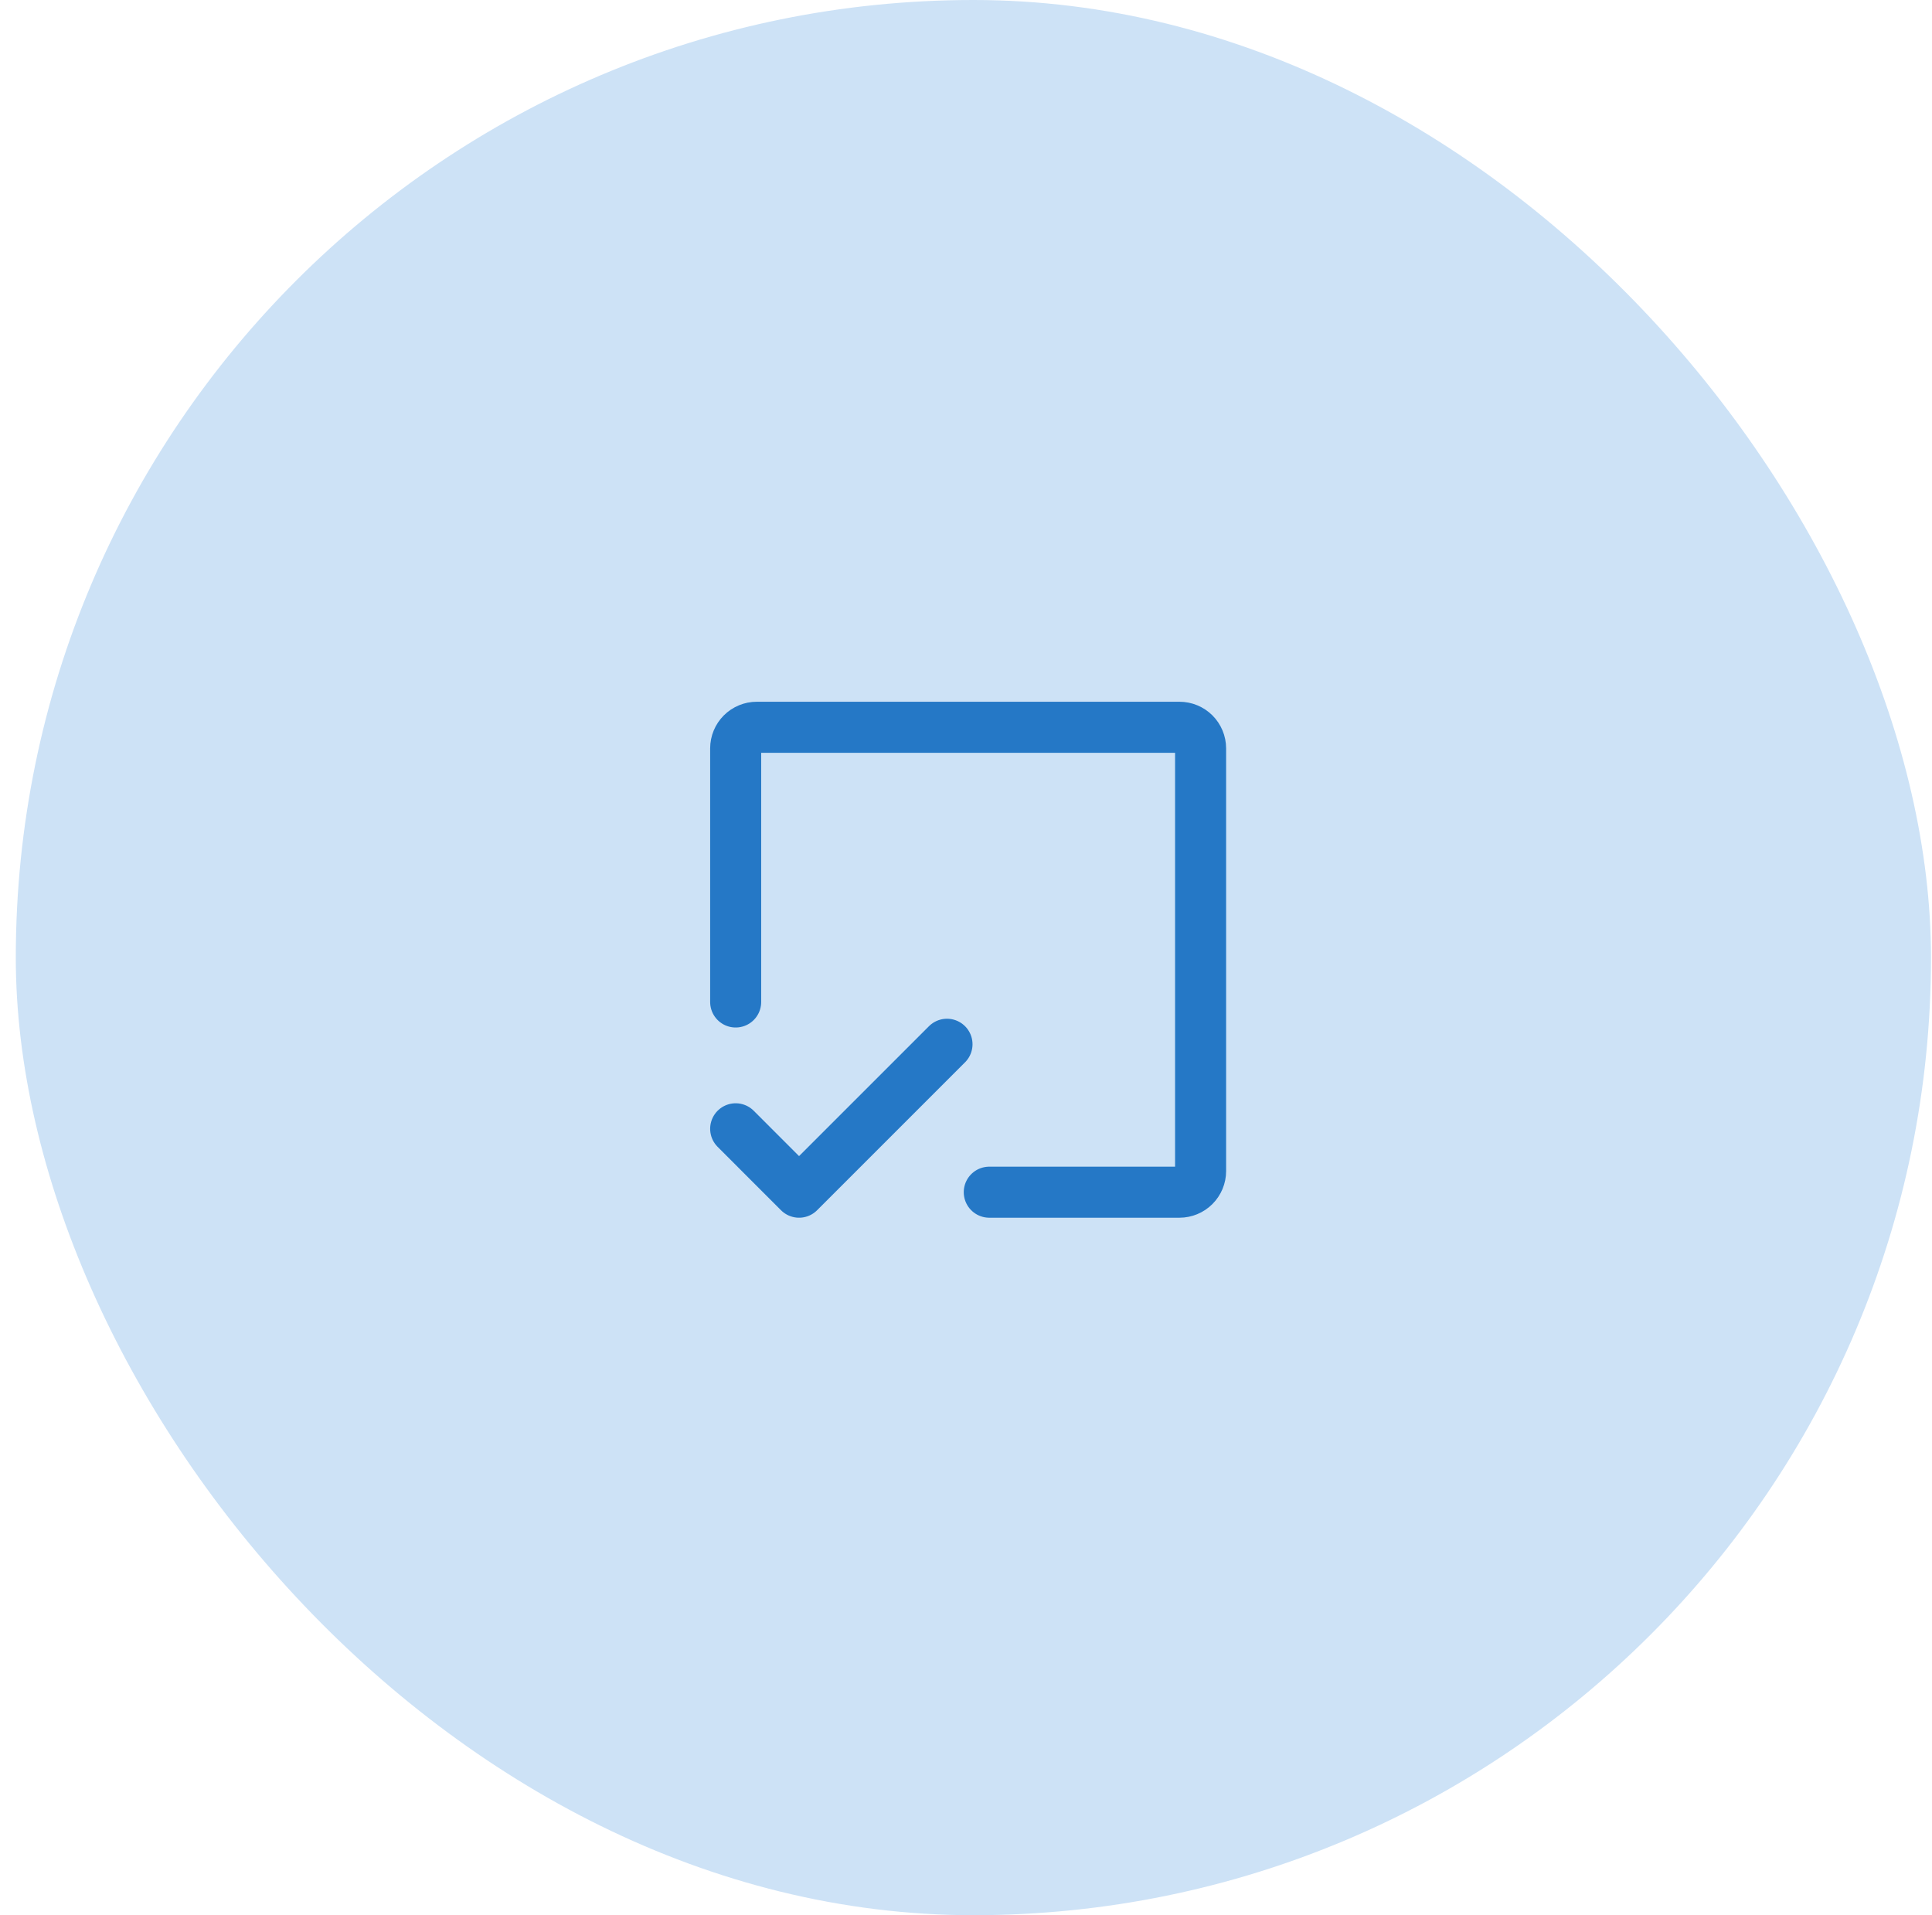 <?xml version="1.0" encoding="UTF-8"?> <svg xmlns="http://www.w3.org/2000/svg" width="115" height="114" viewBox="0 0 115 114" fill="none"><rect x="0.94" width="114" height="114" rx="57" fill="#CDE2F6"></rect><g clip-path="url(#clip0_5065_1247)"><path d="M43.79 59.642V44.547C43.79 44.214 43.922 43.894 44.158 43.658C44.394 43.422 44.714 43.29 45.047 43.29H70.206C70.539 43.29 70.859 43.422 71.095 43.658C71.331 43.894 71.464 44.214 71.464 44.547V69.706C71.464 70.039 71.331 70.359 71.095 70.595C70.859 70.831 70.539 70.964 70.206 70.964H58.885" stroke="#2578C6" stroke-width="3.038" stroke-linecap="round" stroke-linejoin="round"></path><path d="M43.79 67.19L47.563 70.964L56.369 62.158" stroke="#2578C6" stroke-width="3.038" stroke-linecap="round" stroke-linejoin="round"></path></g><defs><clipPath id="clip0_5065_1247"><rect width="40.253" height="40.253" fill="white" transform="translate(37.5 37)"></rect></clipPath></defs></svg> 